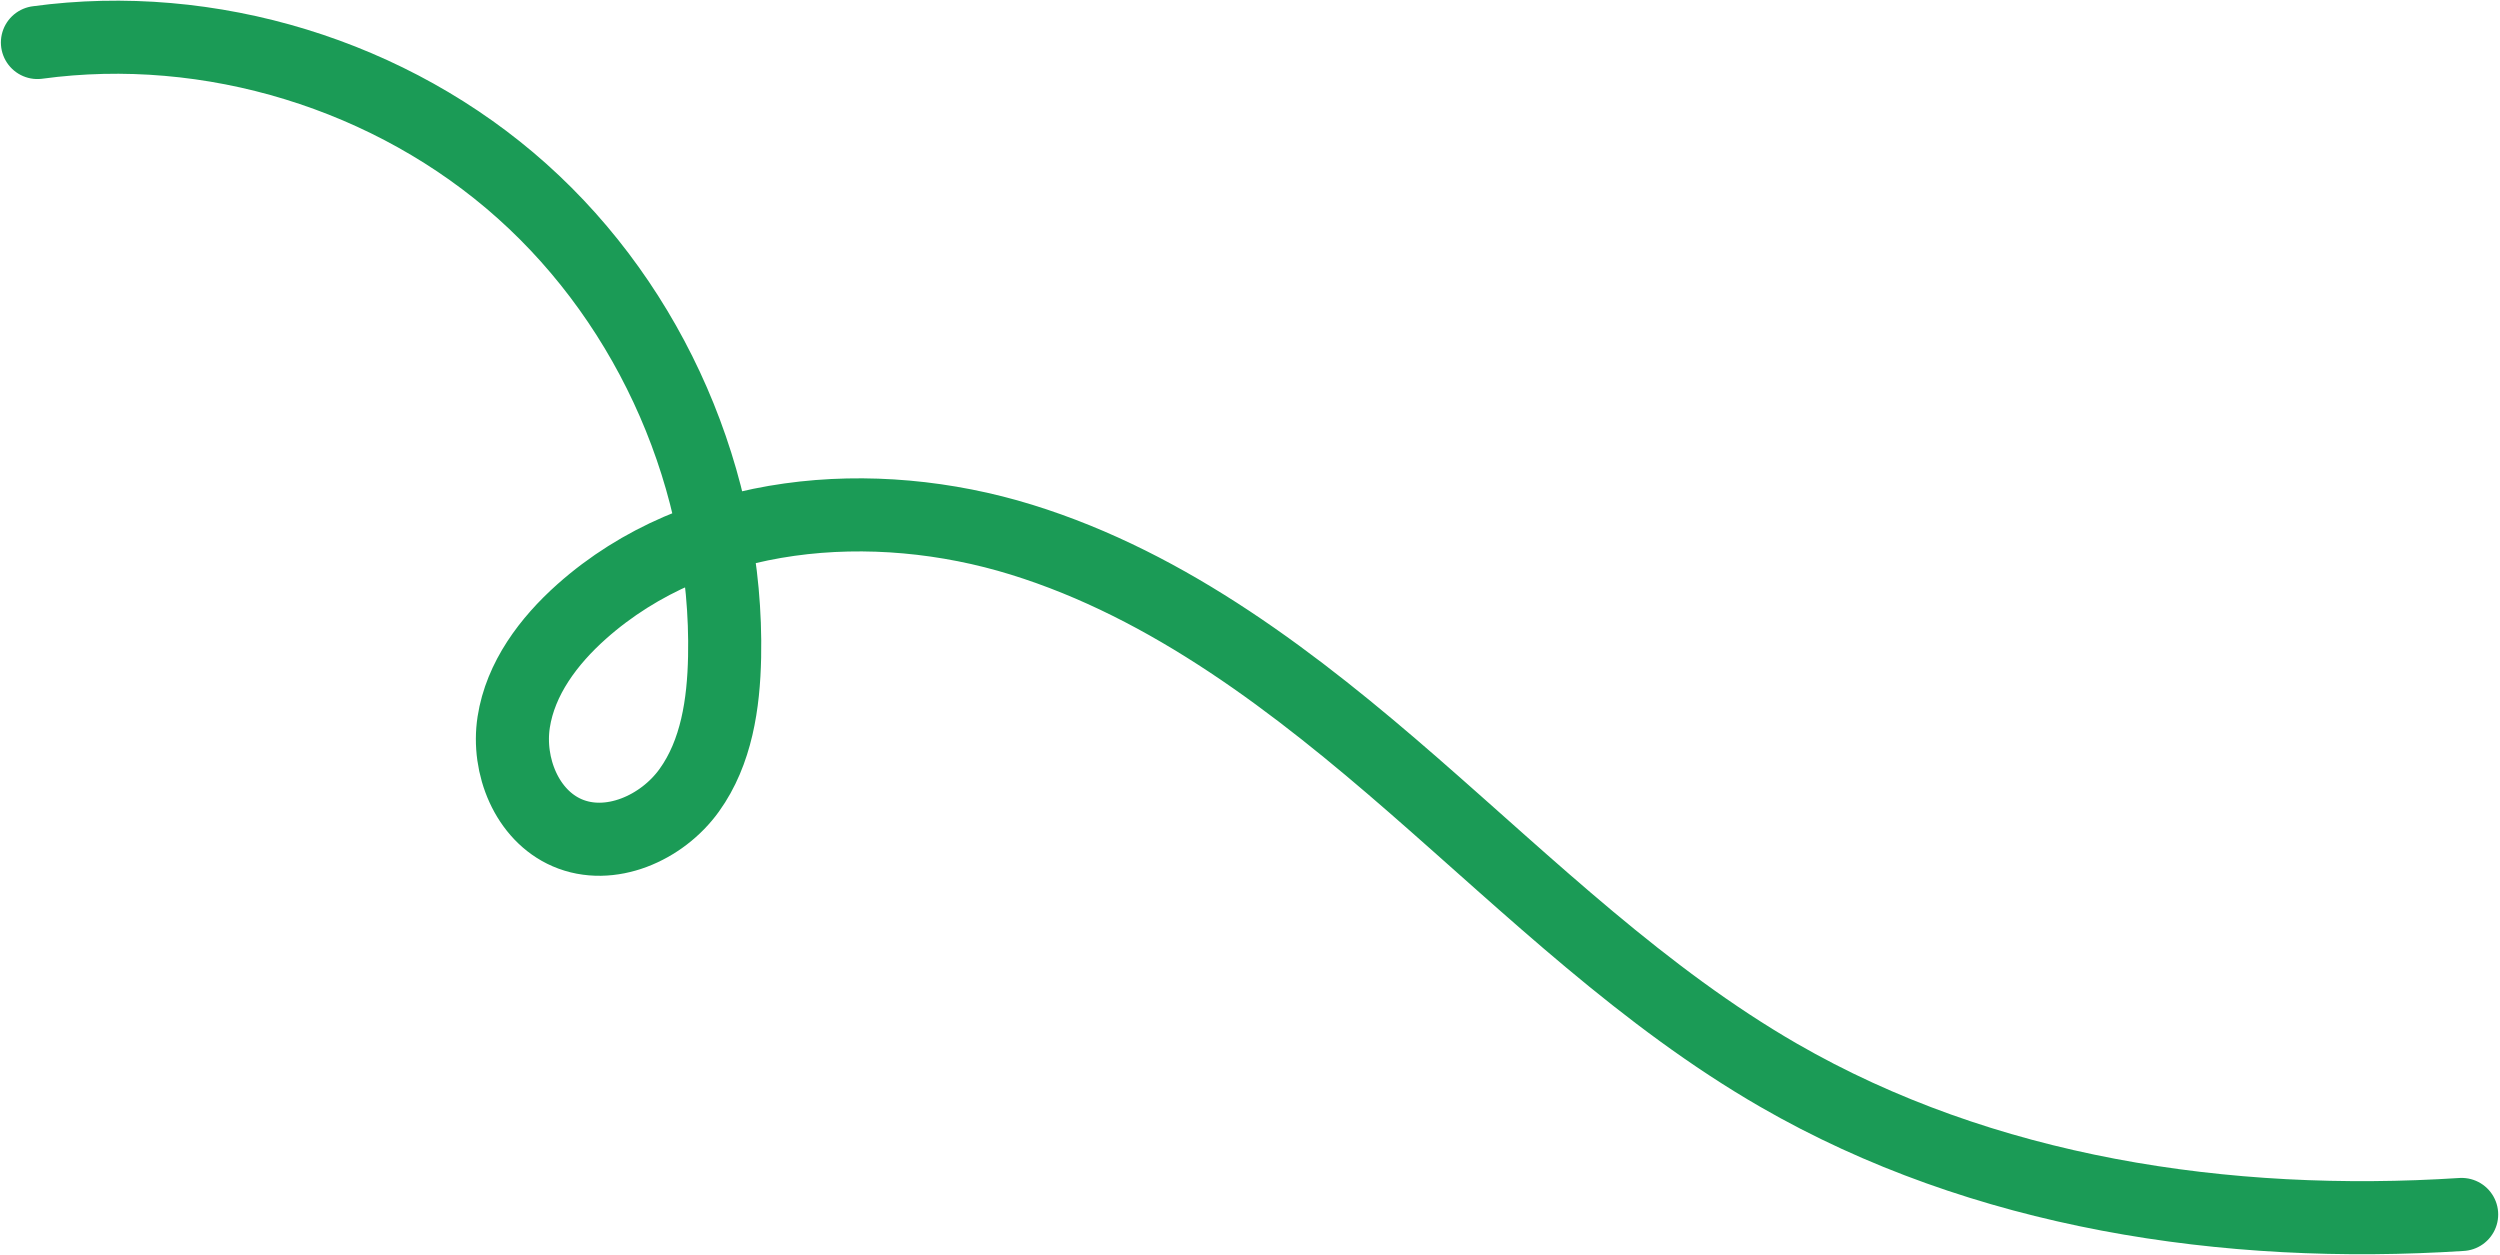 <?xml version="1.0" encoding="UTF-8"?> <svg xmlns="http://www.w3.org/2000/svg" width="821" height="412" viewBox="0 0 821 412" fill="none"><path d="M12.292 13.958C69.009 6.241 128.731 24.553 171.433 62.752C214.155 100.952 239.122 158.358 237.959 215.744C237.649 231.082 235.303 247.081 226.348 259.523C217.412 271.964 200.296 279.546 186.262 273.481C172.984 267.746 166.49 251.455 168.7 237.147C170.91 222.82 180.176 210.495 190.972 200.873C229.12 166.892 286.709 162.148 335.46 177.234C384.21 192.319 425.788 224.395 464.285 257.968C502.781 291.54 539.843 327.562 584.057 353.087C651.164 391.811 731.142 403.805 808.406 398.829" stroke="#1B9B56" stroke-width="24" stroke-miterlimit="10" stroke-linecap="round"></path></svg> 